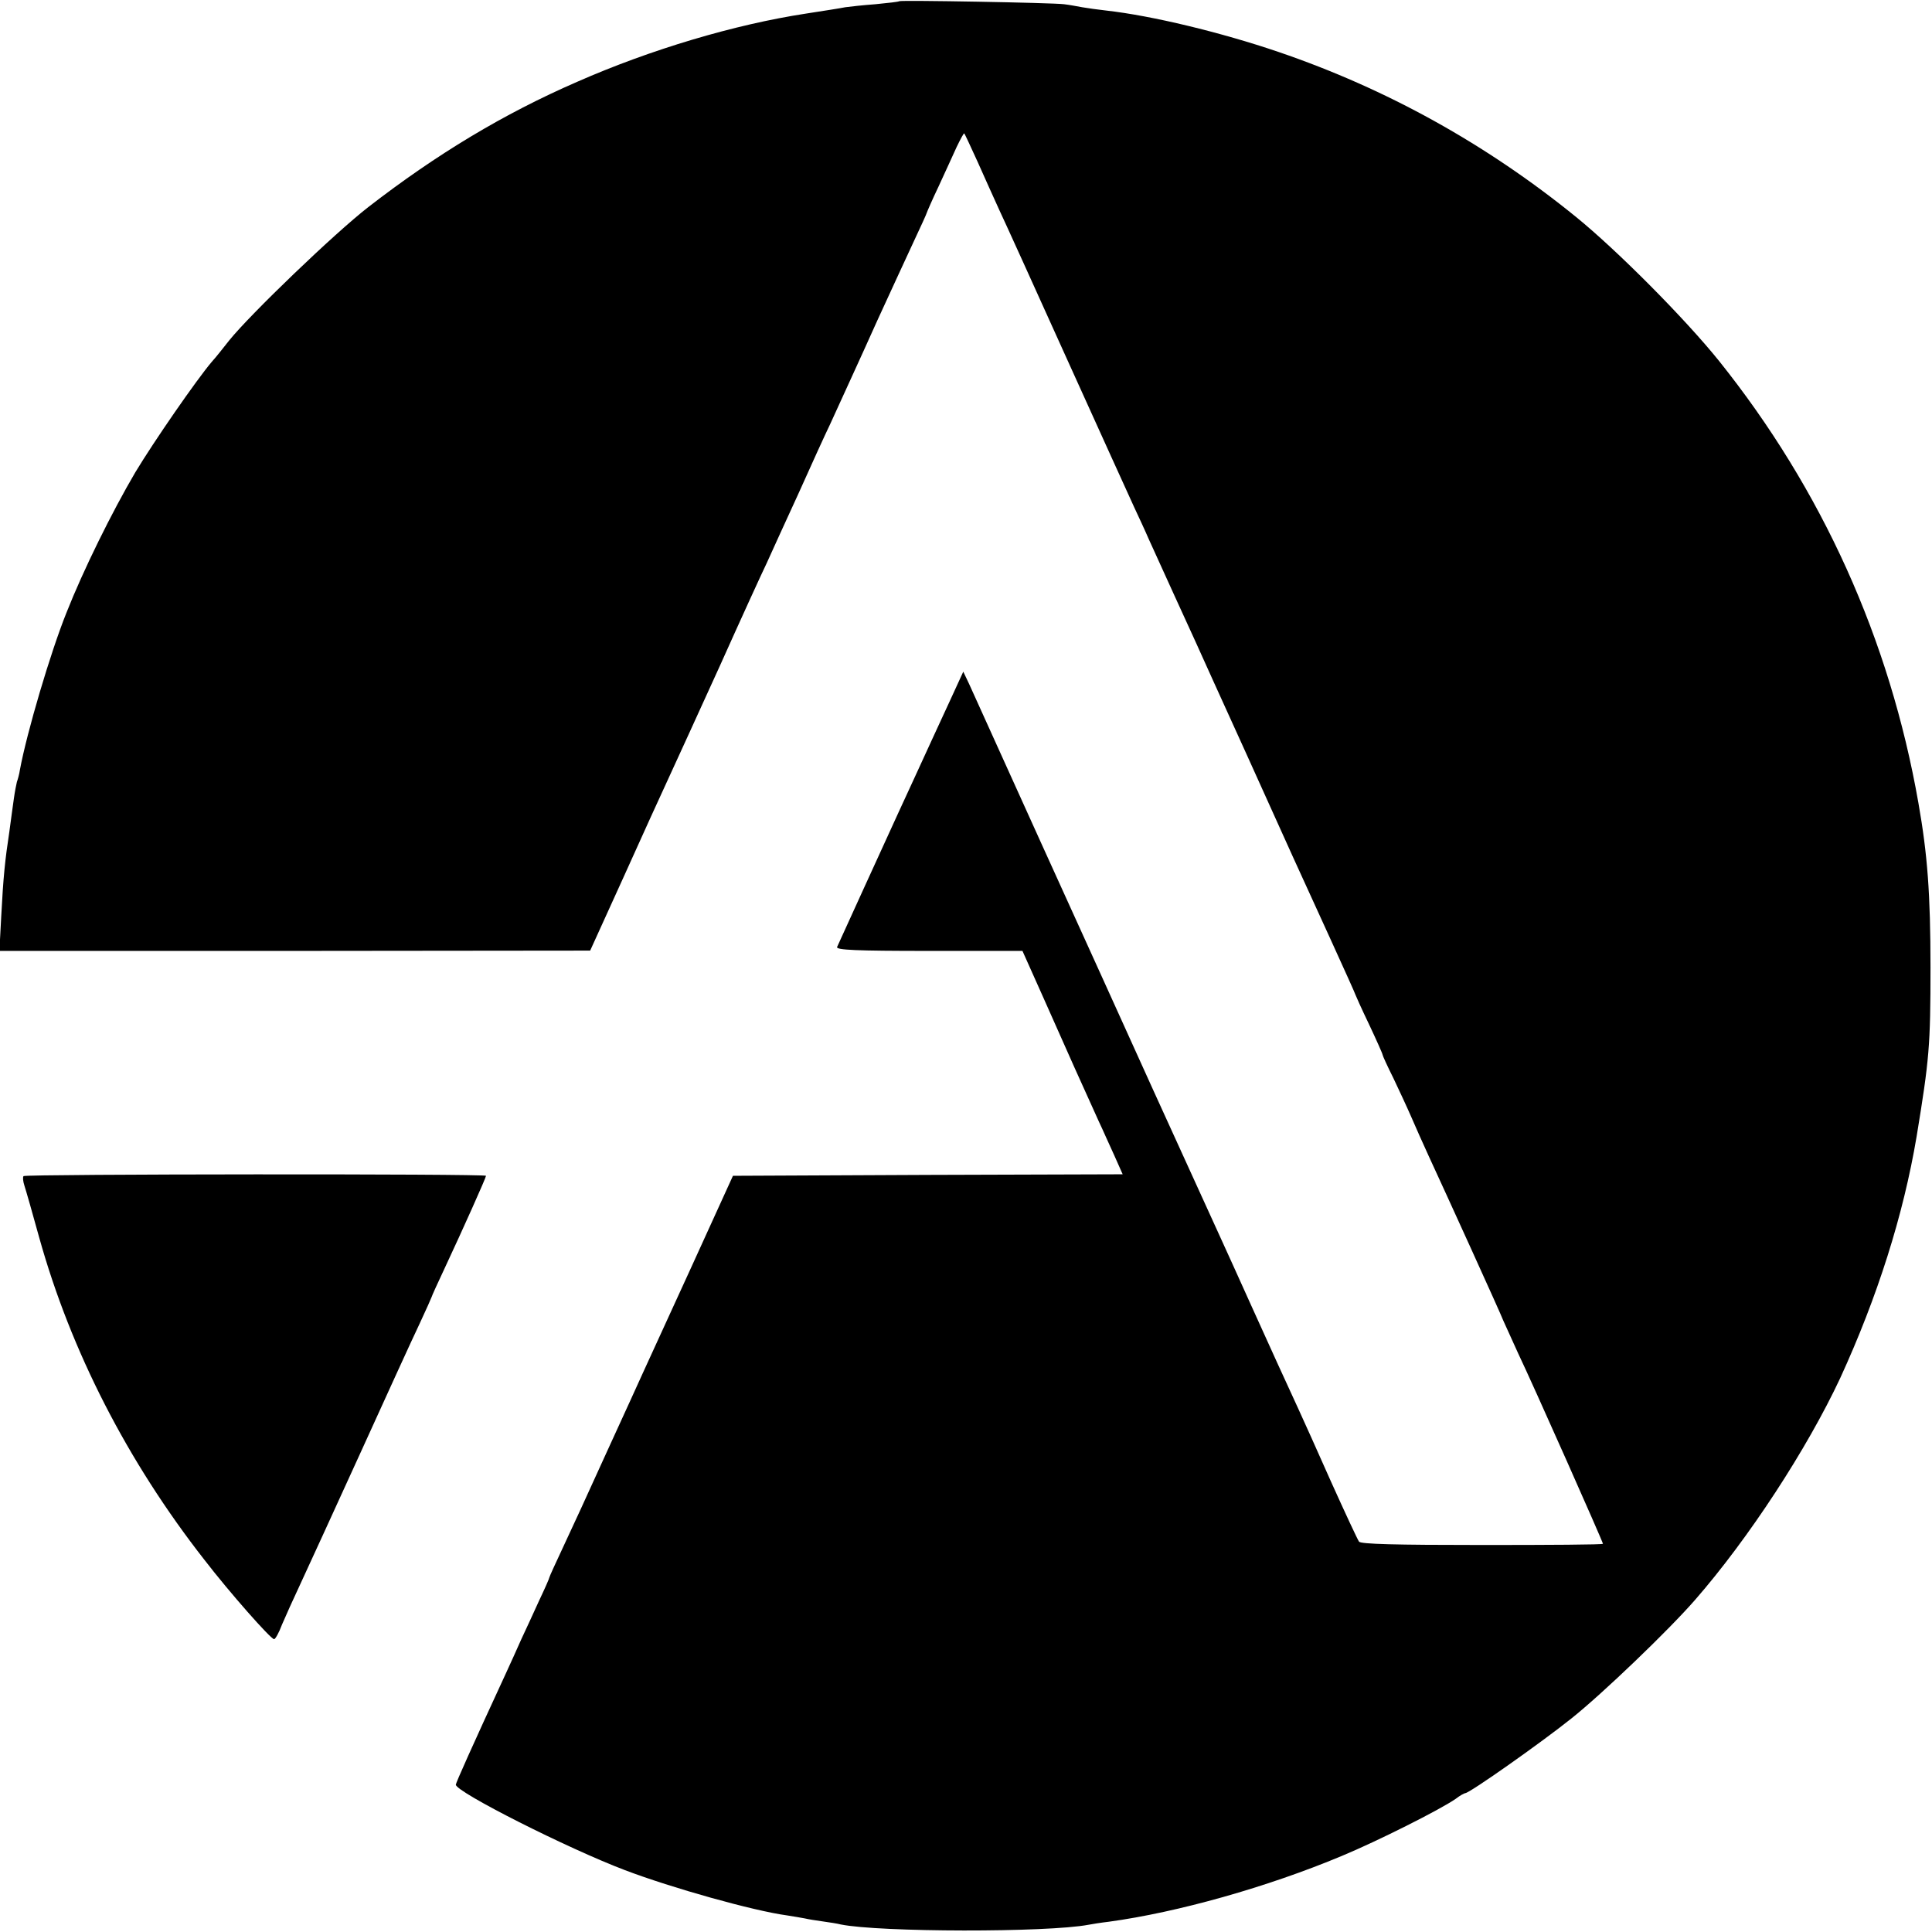 <?xml version="1.0" standalone="no"?>
<!DOCTYPE svg PUBLIC "-//W3C//DTD SVG 20010904//EN"
 "http://www.w3.org/TR/2001/REC-SVG-20010904/DTD/svg10.dtd">
<svg version="1.0" xmlns="http://www.w3.org/2000/svg"
 width="640pt" height="640pt" viewBox="0 0 640 640"
 preserveAspectRatio="xMidYMid meet">
<g transform="translate(0,640) scale(0.1,-0.1)"
fill="#000000" stroke="none">
<path d="M2979 6396 c-2 -2 -38 -6 -79 -10 -41 -3 -86 -8 -100 -10 -14 -3 -72
-12 -130 -21 -236 -36 -515 -119 -758 -226 -244 -106 -466 -240 -692 -415
-112 -87 -391 -355 -461 -442 -19 -24 -44 -56 -57 -70 -51 -60 -192 -264 -254
-367 -77 -131 -172 -323 -228 -465 -53 -132 -131 -396 -154 -520 -2 -14 -7
-32 -10 -40 -2 -8 -7 -33 -10 -55 -3 -22 -10 -71 -15 -110 -14 -92 -20 -147
-27 -282 l-6 -113 979 0 978 1 110 242 c60 133 128 283 151 332 23 50 99 216
169 370 69 154 139 307 155 340 15 33 62 137 105 230 42 94 89 197 105 230 60
132 86 187 157 345 42 91 95 207 119 258 24 51 44 95 44 97 0 1 17 41 39 87
21 45 48 105 60 131 13 27 24 47 25 45 2 -1 21 -43 44 -93 22 -49 54 -121 72
-160 18 -38 120 -263 227 -500 107 -236 206 -455 220 -485 14 -30 36 -77 48
-105 47 -103 128 -282 155 -340 15 -33 91 -202 170 -375 157 -348 157 -348
276 -608 46 -101 84 -185 84 -187 0 -1 20 -46 45 -98 25 -53 45 -98 45 -101 0
-3 16 -38 36 -78 19 -40 46 -98 59 -128 13 -30 39 -89 58 -130 56 -121 239
-523 247 -545 5 -11 27 -60 49 -108 52 -109 281 -625 281 -631 0 -3 -180 -4
-400 -4 -291 0 -401 3 -408 11 -5 7 -46 95 -92 197 -45 102 -95 212 -110 245
-50 108 -77 168 -155 340 -42 94 -88 194 -101 223 -29 63 -34 74 -222 487 -82
182 -250 551 -372 820 -122 270 -230 508 -240 530 l-19 40 -39 -85 c-48 -103
-85 -185 -122 -265 -15 -33 -39 -85 -53 -115 -43 -93 -198 -434 -204 -447 -4
-10 61 -13 304 -13 l310 0 68 -152 c99 -223 116 -261 185 -413 13 -27 35 -78
51 -112 l28 -63 -645 -2 -646 -3 -139 -305 c-77 -168 -148 -323 -158 -345 -10
-22 -64 -141 -121 -265 -56 -124 -122 -267 -146 -318 -24 -51 -44 -95 -44 -97
0 -3 -15 -37 -34 -77 -18 -40 -45 -98 -59 -128 -13 -30 -37 -82 -52 -115 -110
-238 -165 -361 -165 -367 0 -24 370 -211 560 -283 155 -59 426 -135 537 -150
21 -3 47 -8 59 -10 12 -3 39 -7 60 -10 21 -3 48 -7 59 -10 129 -26 684 -27
821 -1 10 2 41 7 67 10 228 31 526 115 772 218 118 49 325 153 377 189 14 11
29 19 32 19 14 0 251 167 351 247 103 82 322 292 410 393 178 204 371 500 481
735 123 268 209 539 253 800 42 256 46 300 46 560 0 244 -10 375 -40 545 -95
542 -319 1038 -661 1465 -111 138 -336 365 -474 477 -297 241 -627 424 -985
546 -191 65 -419 120 -570 137 -27 3 -63 8 -80 11 -16 3 -43 8 -60 10 -38 5
-541 14 -546 10z"/>
<path d="M78 2504 c-3 -3 -2 -17 3 -32 5 -15 27 -92 49 -172 105 -376 292
-741 547 -1067 84 -109 220 -263 231 -263 4 0 16 21 26 48 11 26 39 88 62 137
23 50 112 243 197 430 85 187 173 380 196 428 23 49 41 90 41 91 0 2 20 46 44
97 59 126 136 298 136 304 0 7 -1525 6 -1532 -1z"/>
</g>
</svg>
